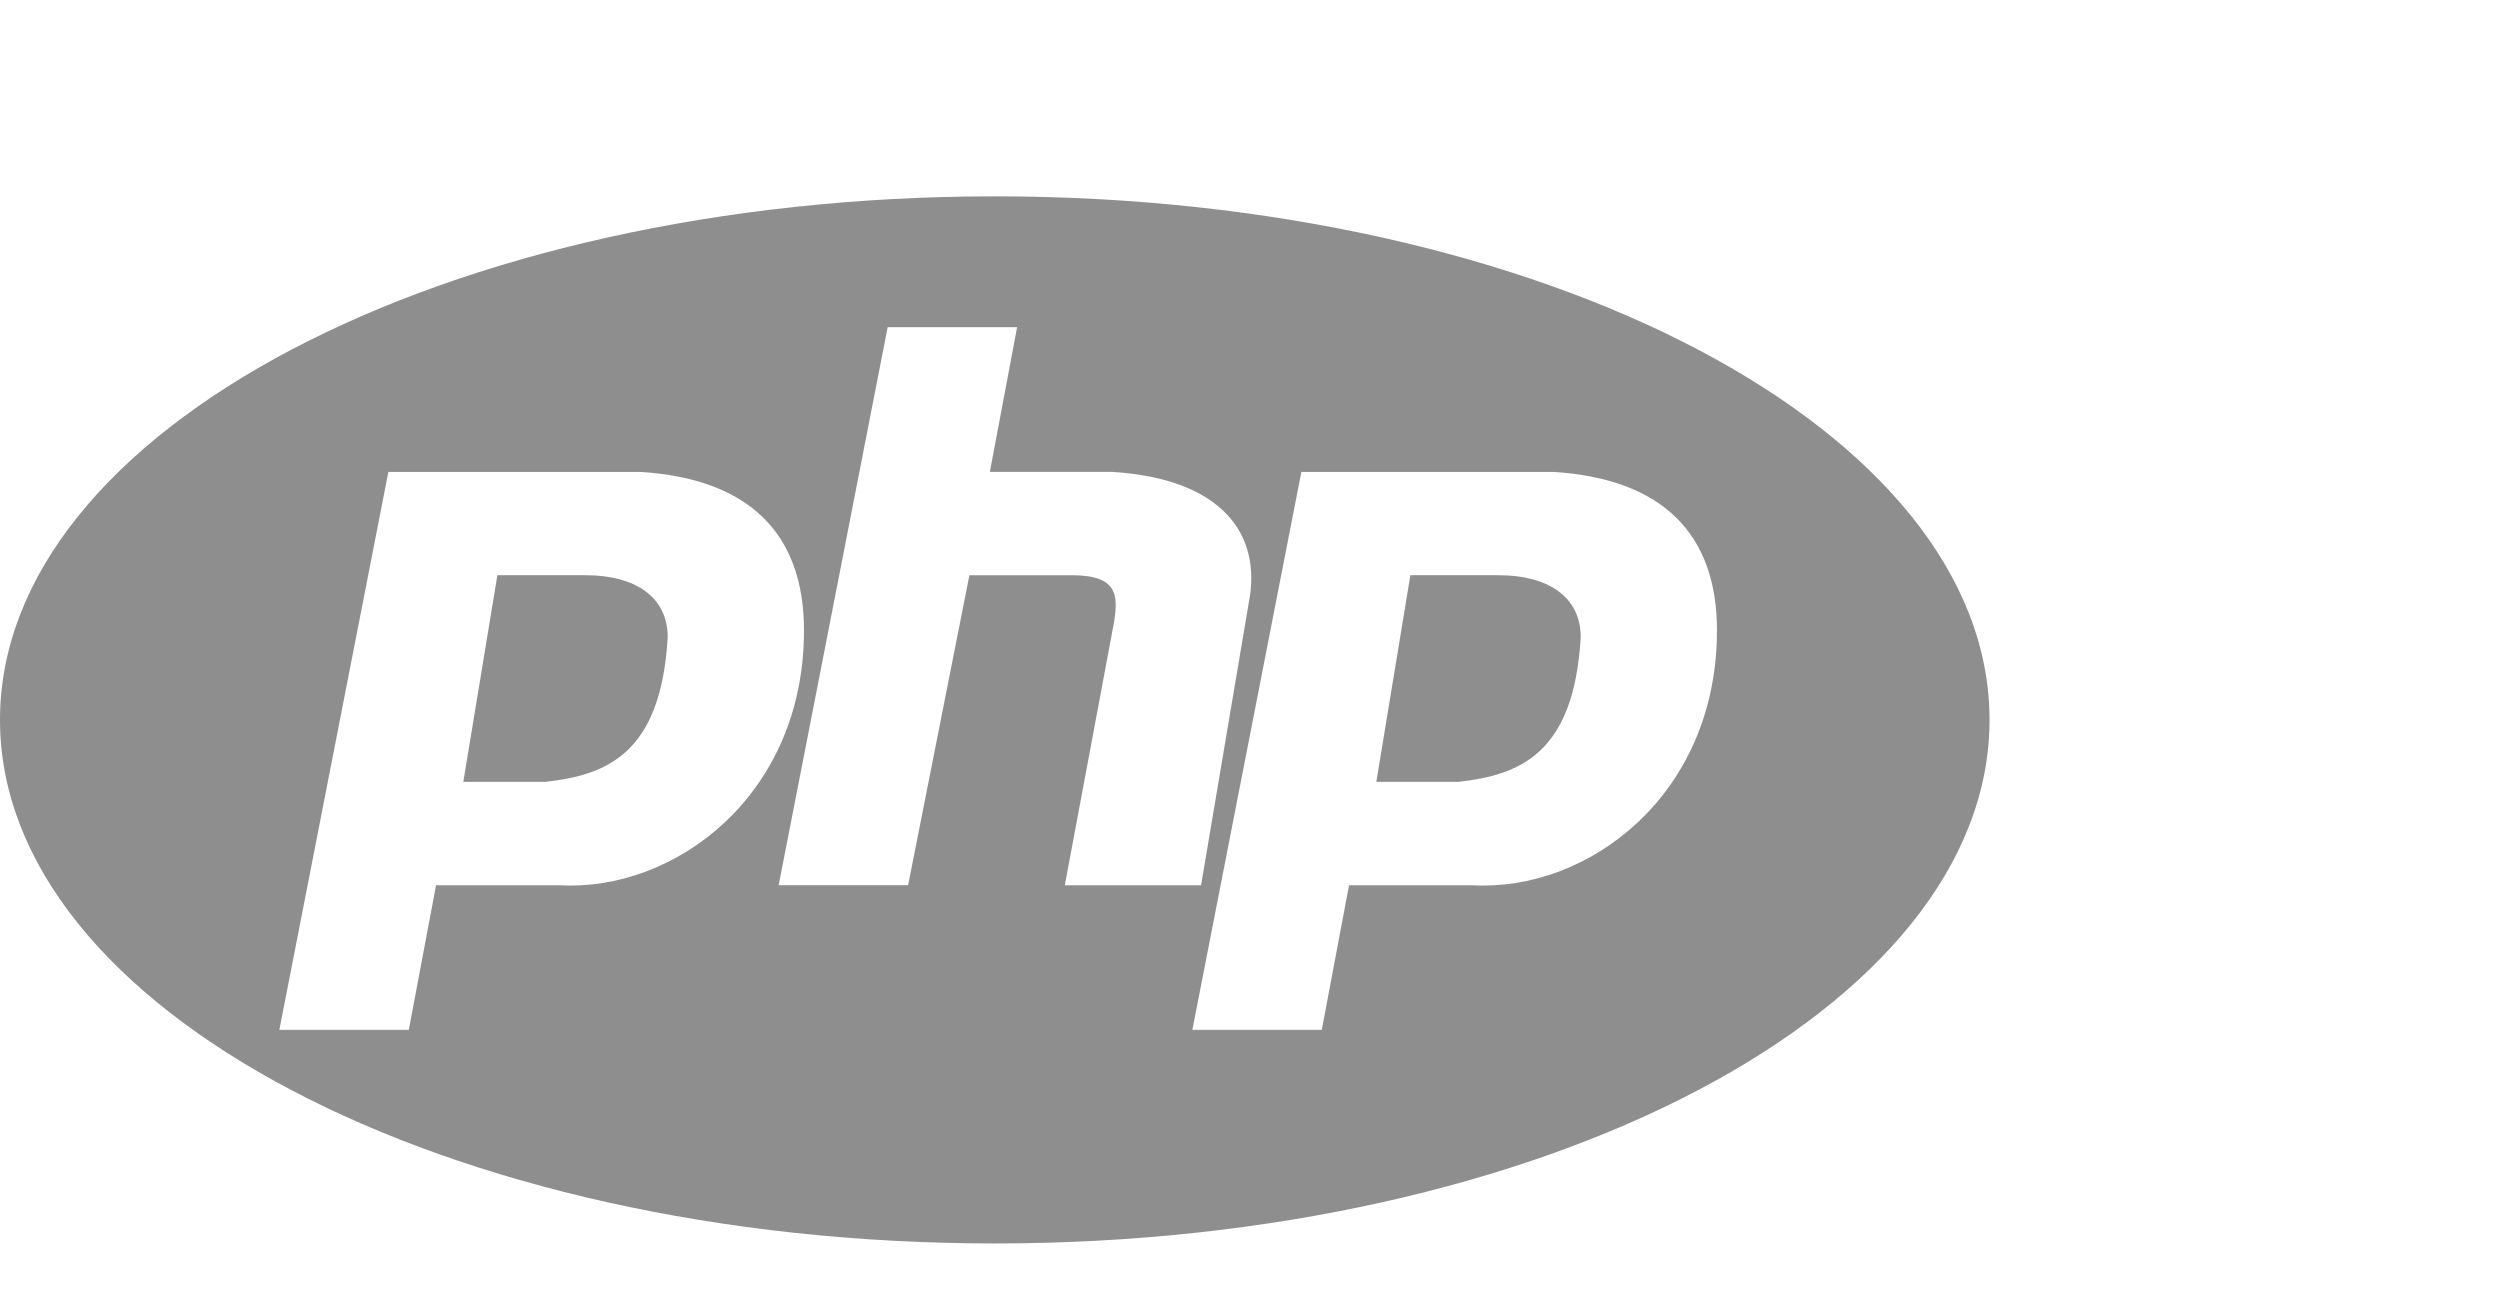 <svg viewBox="0 0 191 100" xmlns="http://www.w3.org/2000/svg"><path d="M21.342 78.684l8.33-42.63h19.26c8.328.525 12.493 4.735 12.493 12.104 0 12.63-9.89 20-18.74 19.474h-9.37l-2.082 11.052h-9.89zm14.055-18.947L38 43.947h6.767c3.644 0 6.247 1.58 6.247 4.737-.52 8.948-4.685 10.527-9.37 11.053h-6.247zm24.092 7.895L67.817 25h9.89l-2.082 11.053h9.37c8.328.526 11.452 4.736 10.41 10l-3.643 21.58h-10.41l3.643-19.475c.52-2.632.52-4.21-3.124-4.21h-7.808L69.38 67.63h-9.89zm31.606 11.052l8.33-42.63h19.26c8.328.525 12.492 4.735 12.492 12.104 0 12.63-9.89 20-18.74 19.474h-9.37l-2.082 11.052h-9.89zM76 95c41.974 0 76-17.91 76-40s-34.026-40-76-40S0 32.91 0 55s34.026 40 76 40zm29.15-35.263l2.603-15.79h6.768c3.644 0 6.247 1.58 6.247 4.737-.52 8.948-4.685 10.527-9.37 11.053h-6.246z" fill="#8e8e8e"/></svg>